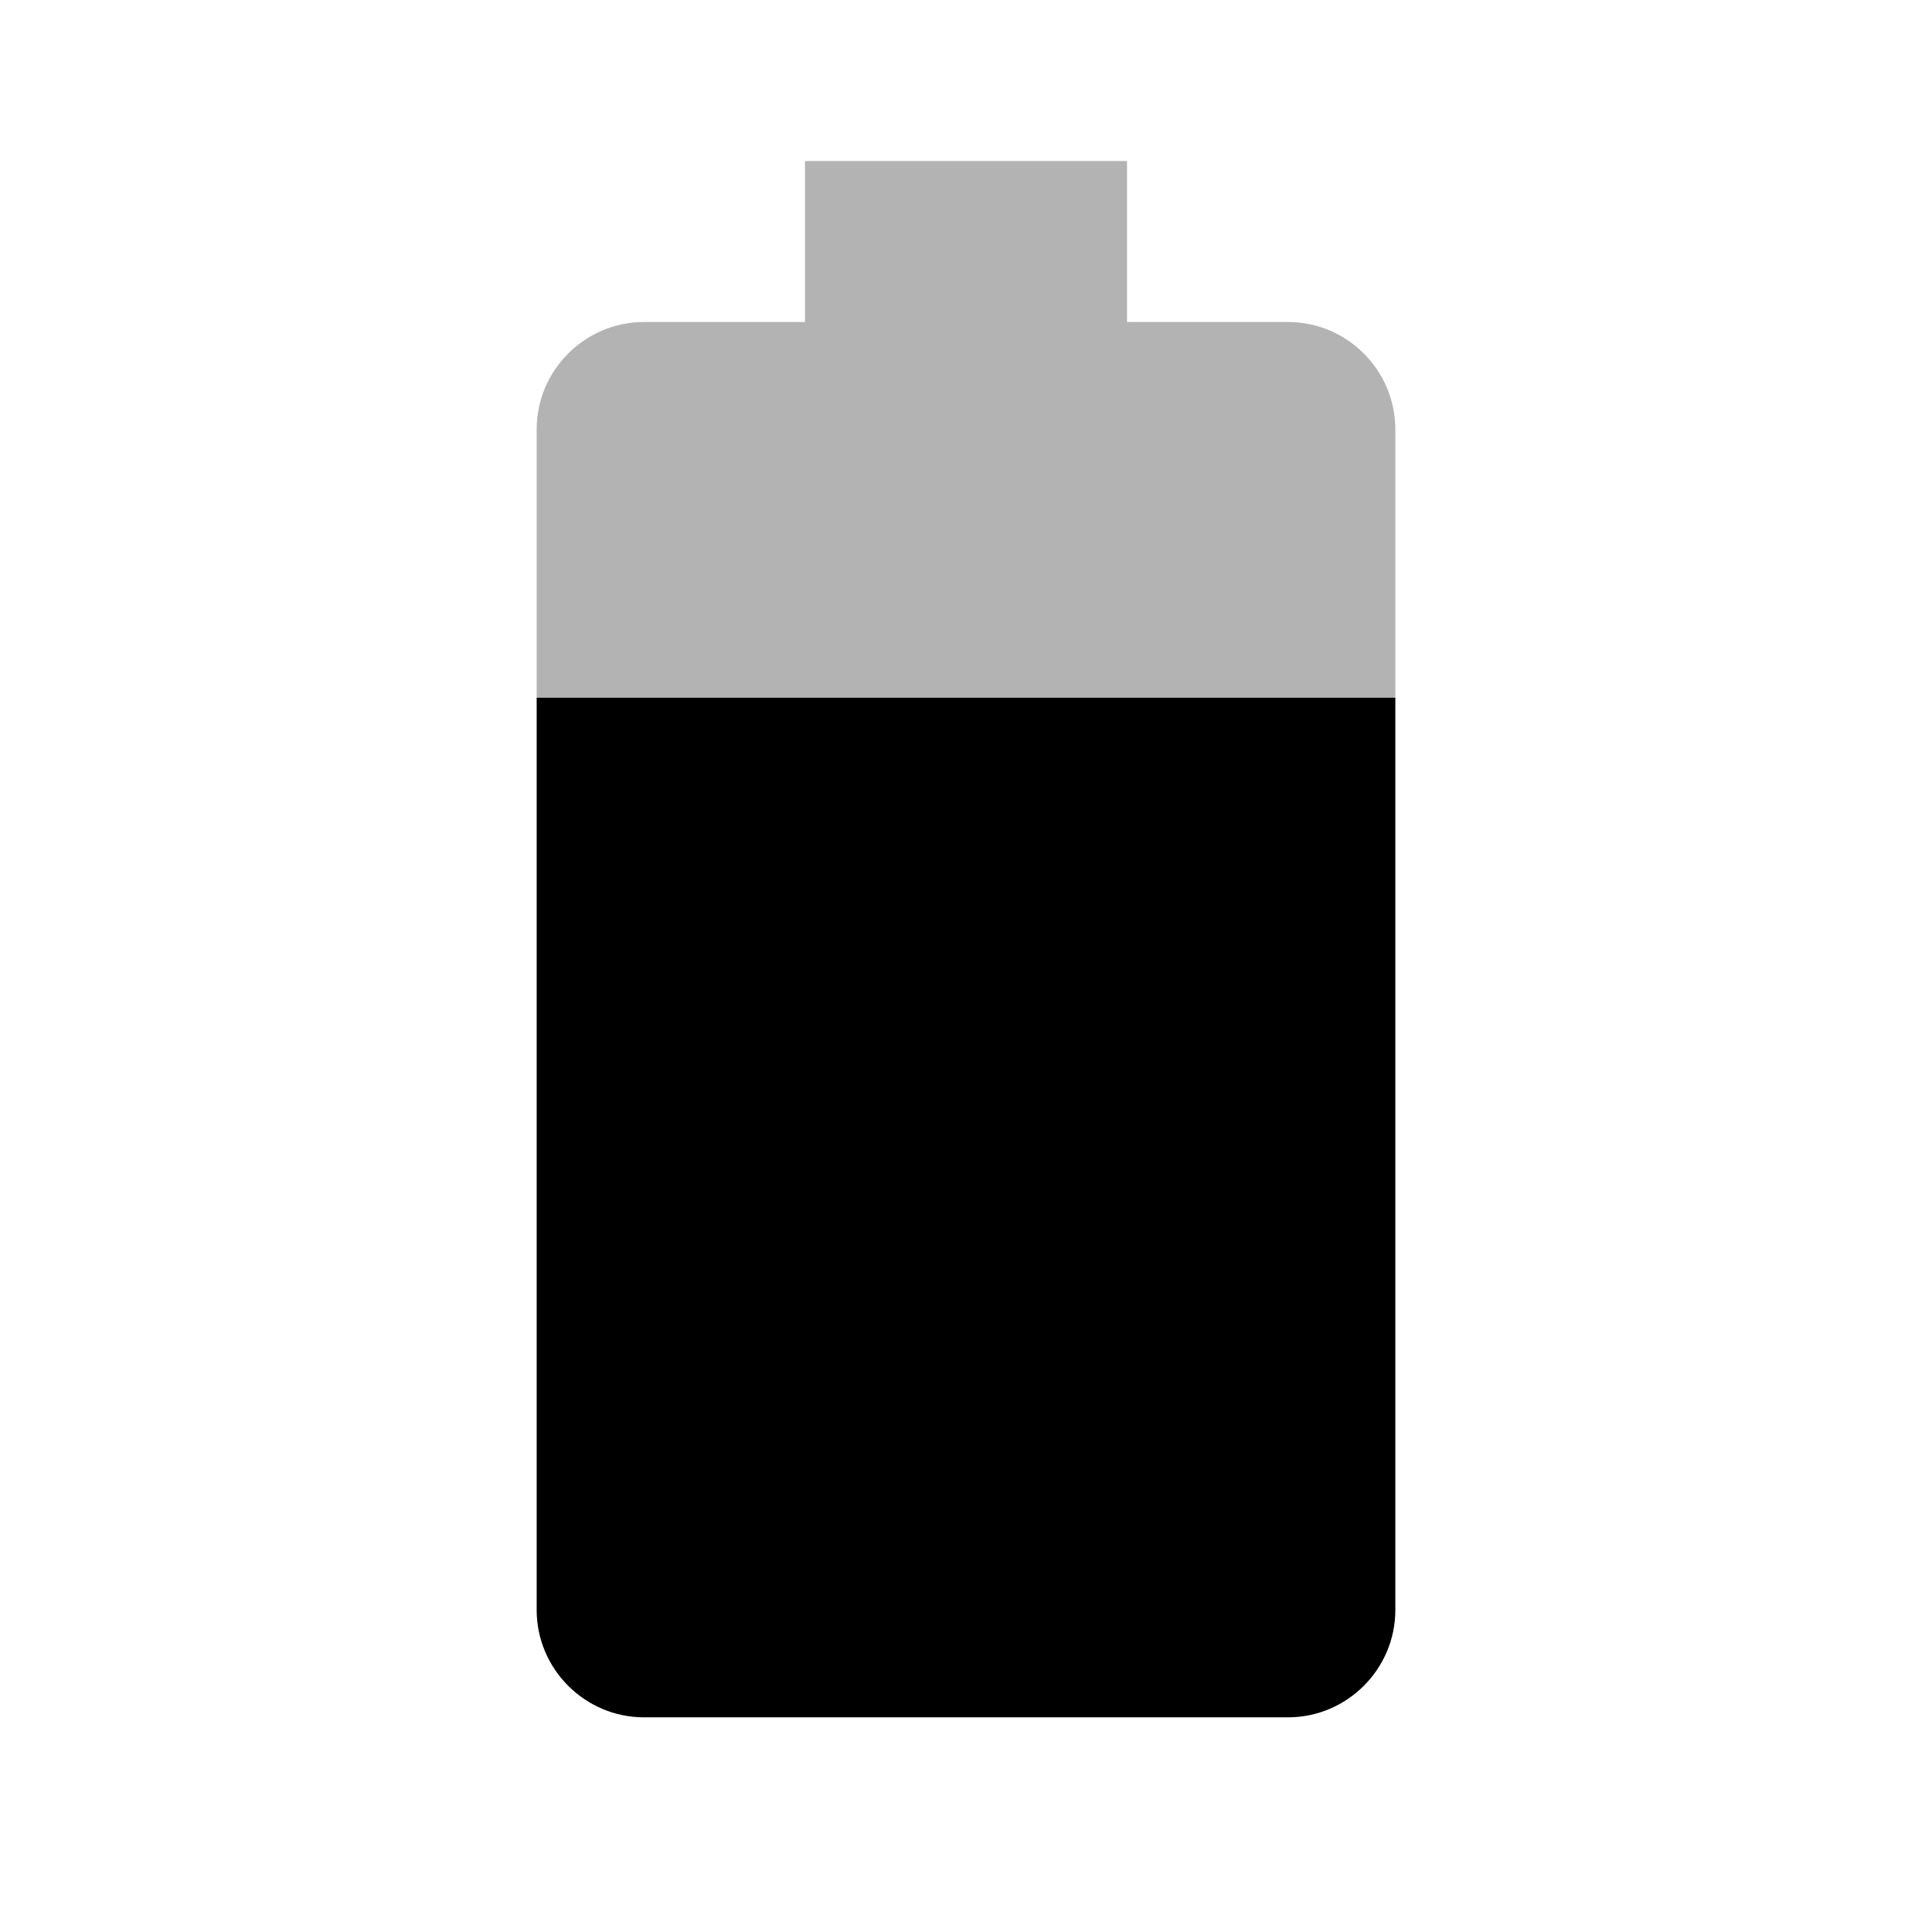 <svg xmlns="http://www.w3.org/2000/svg" width="18" height="18" viewBox="0 0 18 18">
    <path d="M0 0h18v18H0z" fill="none"/>
    <path fill-opacity=".3" d="M13 4c0-.55-.45-1-1-1h-1.5V1.5h-3V3H6c-.55 0-1 .45-1 1v2.5h8V4z"/>
    <path d="M5 6.5V15c0 .55.45 1 1 1h6c.55 0 1-.45 1-1V6.5H5z"/>
</svg>
